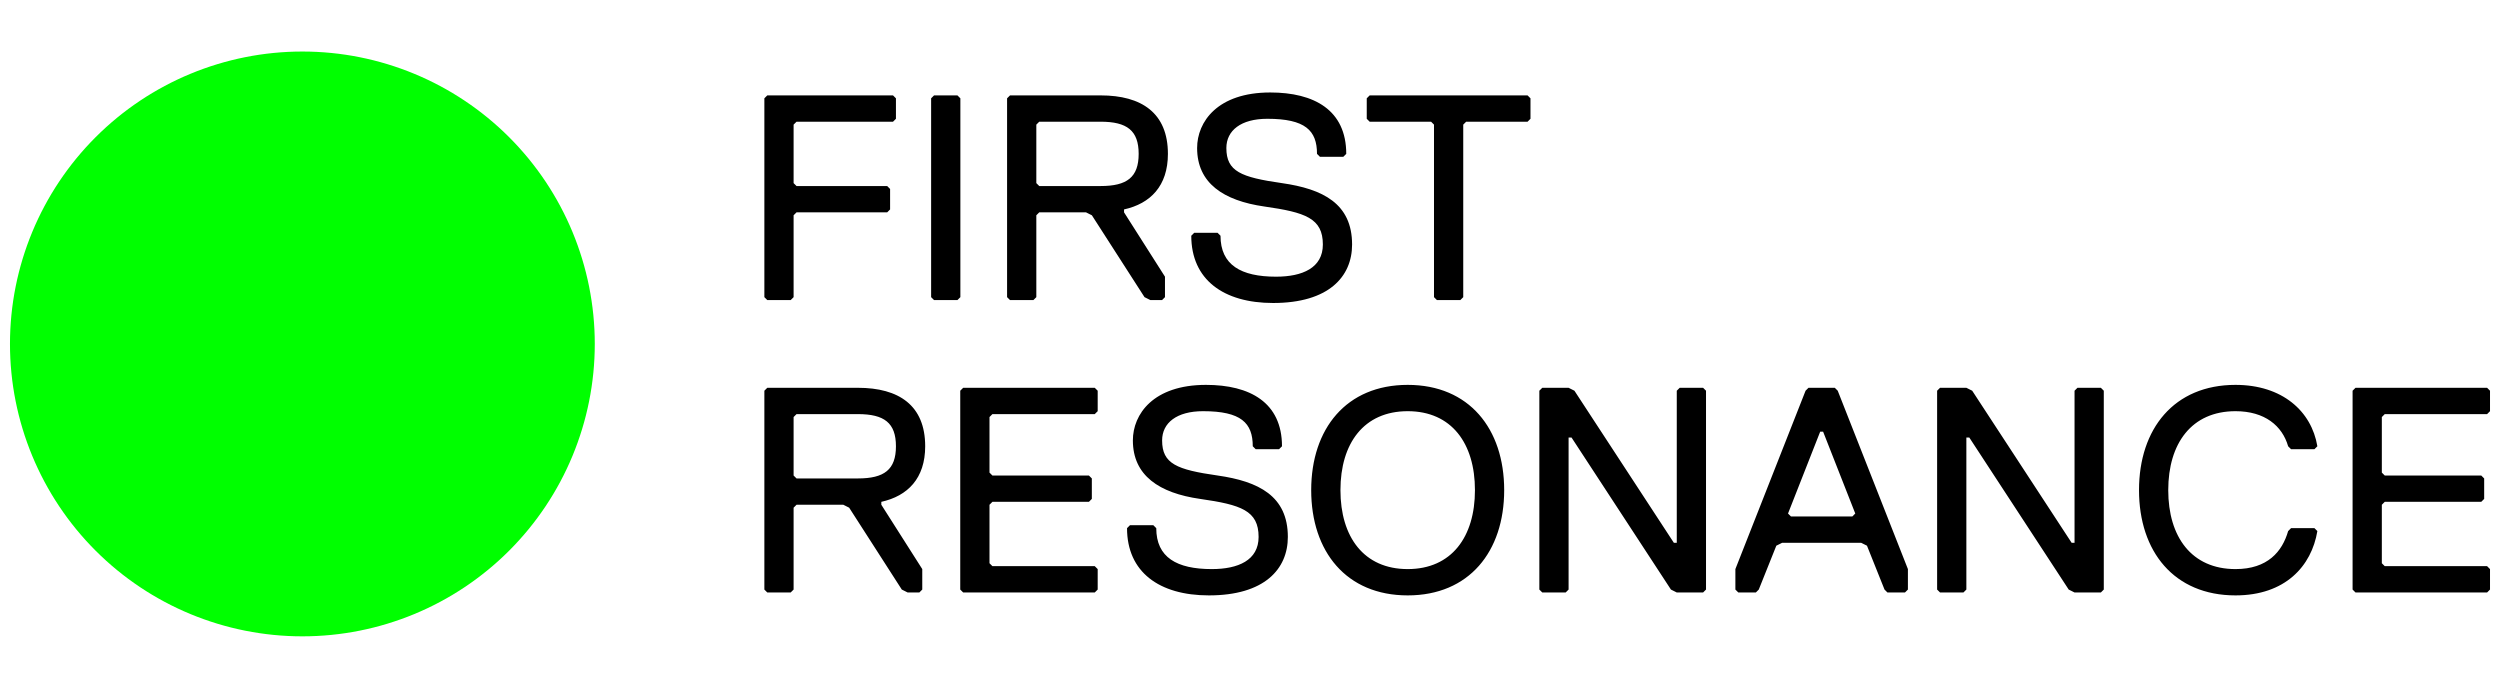 <svg width="202" height="56" viewBox="0 0 202 56" fill="none" xmlns="http://www.w3.org/2000/svg">
<g clip-path="url(#clip0_8266_15470)">
<path d="M24.432 4.164C30.698 4.164 36.707 6.653 41.138 11.084C45.569 15.515 48.058 21.524 48.058 27.79C48.058 34.056 45.569 40.066 41.138 44.496C36.707 48.927 30.698 51.416 24.432 51.416C18.166 51.416 12.156 48.927 7.726 44.496C3.295 40.066 0.806 34.056 0.806 27.79C0.806 21.524 3.295 15.515 7.726 11.084C12.156 6.653 18.166 4.164 24.432 4.164Z" fill="#00FF00"/>
<path d="M72.392 9.598V7.944L72.156 7.708H61.997L61.761 7.944V24.01L61.997 24.246H63.887L64.123 24.01V17.395L64.36 17.158H71.684L71.92 16.922V15.268L71.684 15.032H64.36L64.123 14.796V10.07L64.36 9.834H72.156L72.392 9.598ZM77.598 24.01V7.944L77.361 7.708H75.471L75.235 7.944V24.01L75.471 24.246H77.361L77.598 24.01ZM92.004 12.433C92.004 14.323 91.059 15.032 88.933 15.032H83.971L83.735 14.796V10.07L83.971 9.834H88.933C91.059 9.834 92.004 10.543 92.004 12.433ZM94.367 12.433C94.367 9.126 92.24 7.708 88.933 7.708H81.609L81.372 7.944V24.01L81.609 24.246H83.499L83.735 24.01V17.395L83.971 17.158H87.751L88.224 17.395L92.477 24.01L92.949 24.246H93.894L94.13 24.01V22.356L90.823 17.158V16.922C92.949 16.45 94.367 15.032 94.367 12.433ZM109.249 19.757C109.249 16.45 106.887 15.268 103.579 14.796C100.271 14.323 99.09 13.851 99.09 11.961C99.09 10.543 100.271 9.598 102.398 9.598C105.469 9.598 106.414 10.543 106.414 12.433L106.65 12.669H108.54L108.777 12.433C108.777 8.889 106.178 7.472 102.634 7.472C98.381 7.472 96.727 9.834 96.727 11.961C96.727 14.796 98.854 16.213 102.161 16.686C105.469 17.158 106.887 17.631 106.887 19.757C106.887 21.647 105.233 22.356 103.106 22.356C100.271 22.356 98.617 21.411 98.617 19.048L98.381 18.812H96.491L96.255 19.048C96.255 22.592 98.854 24.482 102.87 24.482C107.359 24.482 109.249 22.356 109.249 19.757ZM123.663 9.598V7.944L123.427 7.708H110.669L110.433 7.944V9.598L110.669 9.834H115.631L115.867 10.07V24.01L116.103 24.246H117.993L118.23 24.01V10.07L118.466 9.834H123.427L123.663 9.598ZM72.392 36.059C72.392 37.949 71.447 38.658 69.321 38.658H64.36L64.123 38.422V33.697L64.36 33.46H69.321C71.447 33.46 72.392 34.169 72.392 36.059ZM74.755 36.059C74.755 32.752 72.629 31.334 69.321 31.334H61.997L61.761 31.57V47.636L61.997 47.872H63.887L64.123 47.636V41.021L64.36 40.784H68.14L68.612 41.021L72.865 47.636L73.338 47.872H74.283L74.519 47.636V45.982L71.211 40.784V40.548C73.338 40.076 74.755 38.658 74.755 36.059ZM88.693 47.636V45.982L88.456 45.746H80.187L79.951 45.51V40.784L80.187 40.548H87.984L88.22 40.312V38.658L87.984 38.422H80.187L79.951 38.186V33.697L80.187 33.46H88.456L88.693 33.224V31.57L88.456 31.334H77.825L77.588 31.57V47.636L77.825 47.872H88.456L88.693 47.636ZM104.058 43.383C104.058 40.076 101.695 38.894 98.388 38.422C95.08 37.949 93.899 37.477 93.899 35.587C93.899 34.169 95.08 33.224 97.206 33.224C100.278 33.224 101.223 34.169 101.223 36.059L101.459 36.295H103.349L103.585 36.059C103.585 32.515 100.986 31.098 97.443 31.098C93.19 31.098 91.536 33.46 91.536 35.587C91.536 38.422 93.662 39.839 96.97 40.312C100.278 40.784 101.695 41.257 101.695 43.383C101.695 45.273 100.041 45.982 97.915 45.982C95.08 45.982 93.426 45.037 93.426 42.675L93.19 42.438H91.3L91.064 42.675C91.064 46.218 93.662 48.108 97.679 48.108C102.168 48.108 104.058 45.982 104.058 43.383ZM105.945 39.603C105.945 44.565 108.78 48.108 113.742 48.108C118.703 48.108 121.538 44.565 121.538 39.603C121.538 34.642 118.703 31.098 113.742 31.098C108.78 31.098 105.945 34.642 105.945 39.603ZM108.308 39.603C108.308 35.823 110.198 33.224 113.742 33.224C117.286 33.224 119.176 35.823 119.176 39.603C119.176 43.383 117.286 45.982 113.742 45.982C110.198 45.982 108.308 43.383 108.308 39.603ZM137.846 47.636V31.57L137.61 31.334H135.72L135.483 31.57V43.856H135.247L127.214 31.57L126.742 31.334H124.616L124.379 31.57V47.636L124.616 47.872H126.506L126.742 47.636V35.35H126.978L135.011 47.636L135.483 47.872H137.61L137.846 47.636ZM154.159 47.636V45.982L148.488 31.57L148.252 31.334H146.126L145.89 31.57L140.219 45.982V47.636L140.456 47.872H141.873L142.109 47.636L143.527 44.092L144 43.856H150.379L150.851 44.092L152.269 47.636L152.505 47.872H153.922L154.159 47.636ZM149.906 41.493L149.67 41.73H144.708L144.472 41.493L147.071 34.878H147.307L149.906 41.493ZM169.986 47.636V31.57L169.75 31.334H167.859L167.623 31.57V43.856H167.387L159.354 31.57L158.882 31.334H156.755L156.519 31.57V47.636L156.755 47.872H158.645L158.882 47.636V35.35H159.118L167.151 47.636L167.623 47.872H169.75L169.986 47.636ZM180.628 48.108C184.645 48.108 186.771 45.746 187.243 42.911L187.007 42.675H185.117L184.881 42.911C184.408 44.565 183.227 45.982 180.628 45.982C177.084 45.982 175.194 43.383 175.194 39.603C175.194 35.823 177.084 33.224 180.628 33.224C182.991 33.224 184.408 34.405 184.881 36.059L185.117 36.295H187.007L187.243 36.059C186.771 33.224 184.408 31.098 180.628 31.098C175.667 31.098 172.832 34.642 172.832 39.603C172.832 44.565 175.667 48.108 180.628 48.108ZM201.193 47.636V45.982L200.957 45.746H192.688L192.452 45.51V40.784L192.688 40.548H200.485L200.721 40.312V38.658L200.485 38.422H192.688L192.452 38.186V33.697L192.688 33.46H200.957L201.193 33.224V31.57L200.957 31.334H190.325L190.089 31.57V47.636L190.325 47.872H200.957L201.193 47.636Z" fill="black"/>
</g>
<defs>
<clipPath id="clip0_8266_15470">
<rect width="200.388" height="55.663" fill="white" transform="translate(0.806 -0.01)"/>
</clipPath>
</defs>
</svg>
